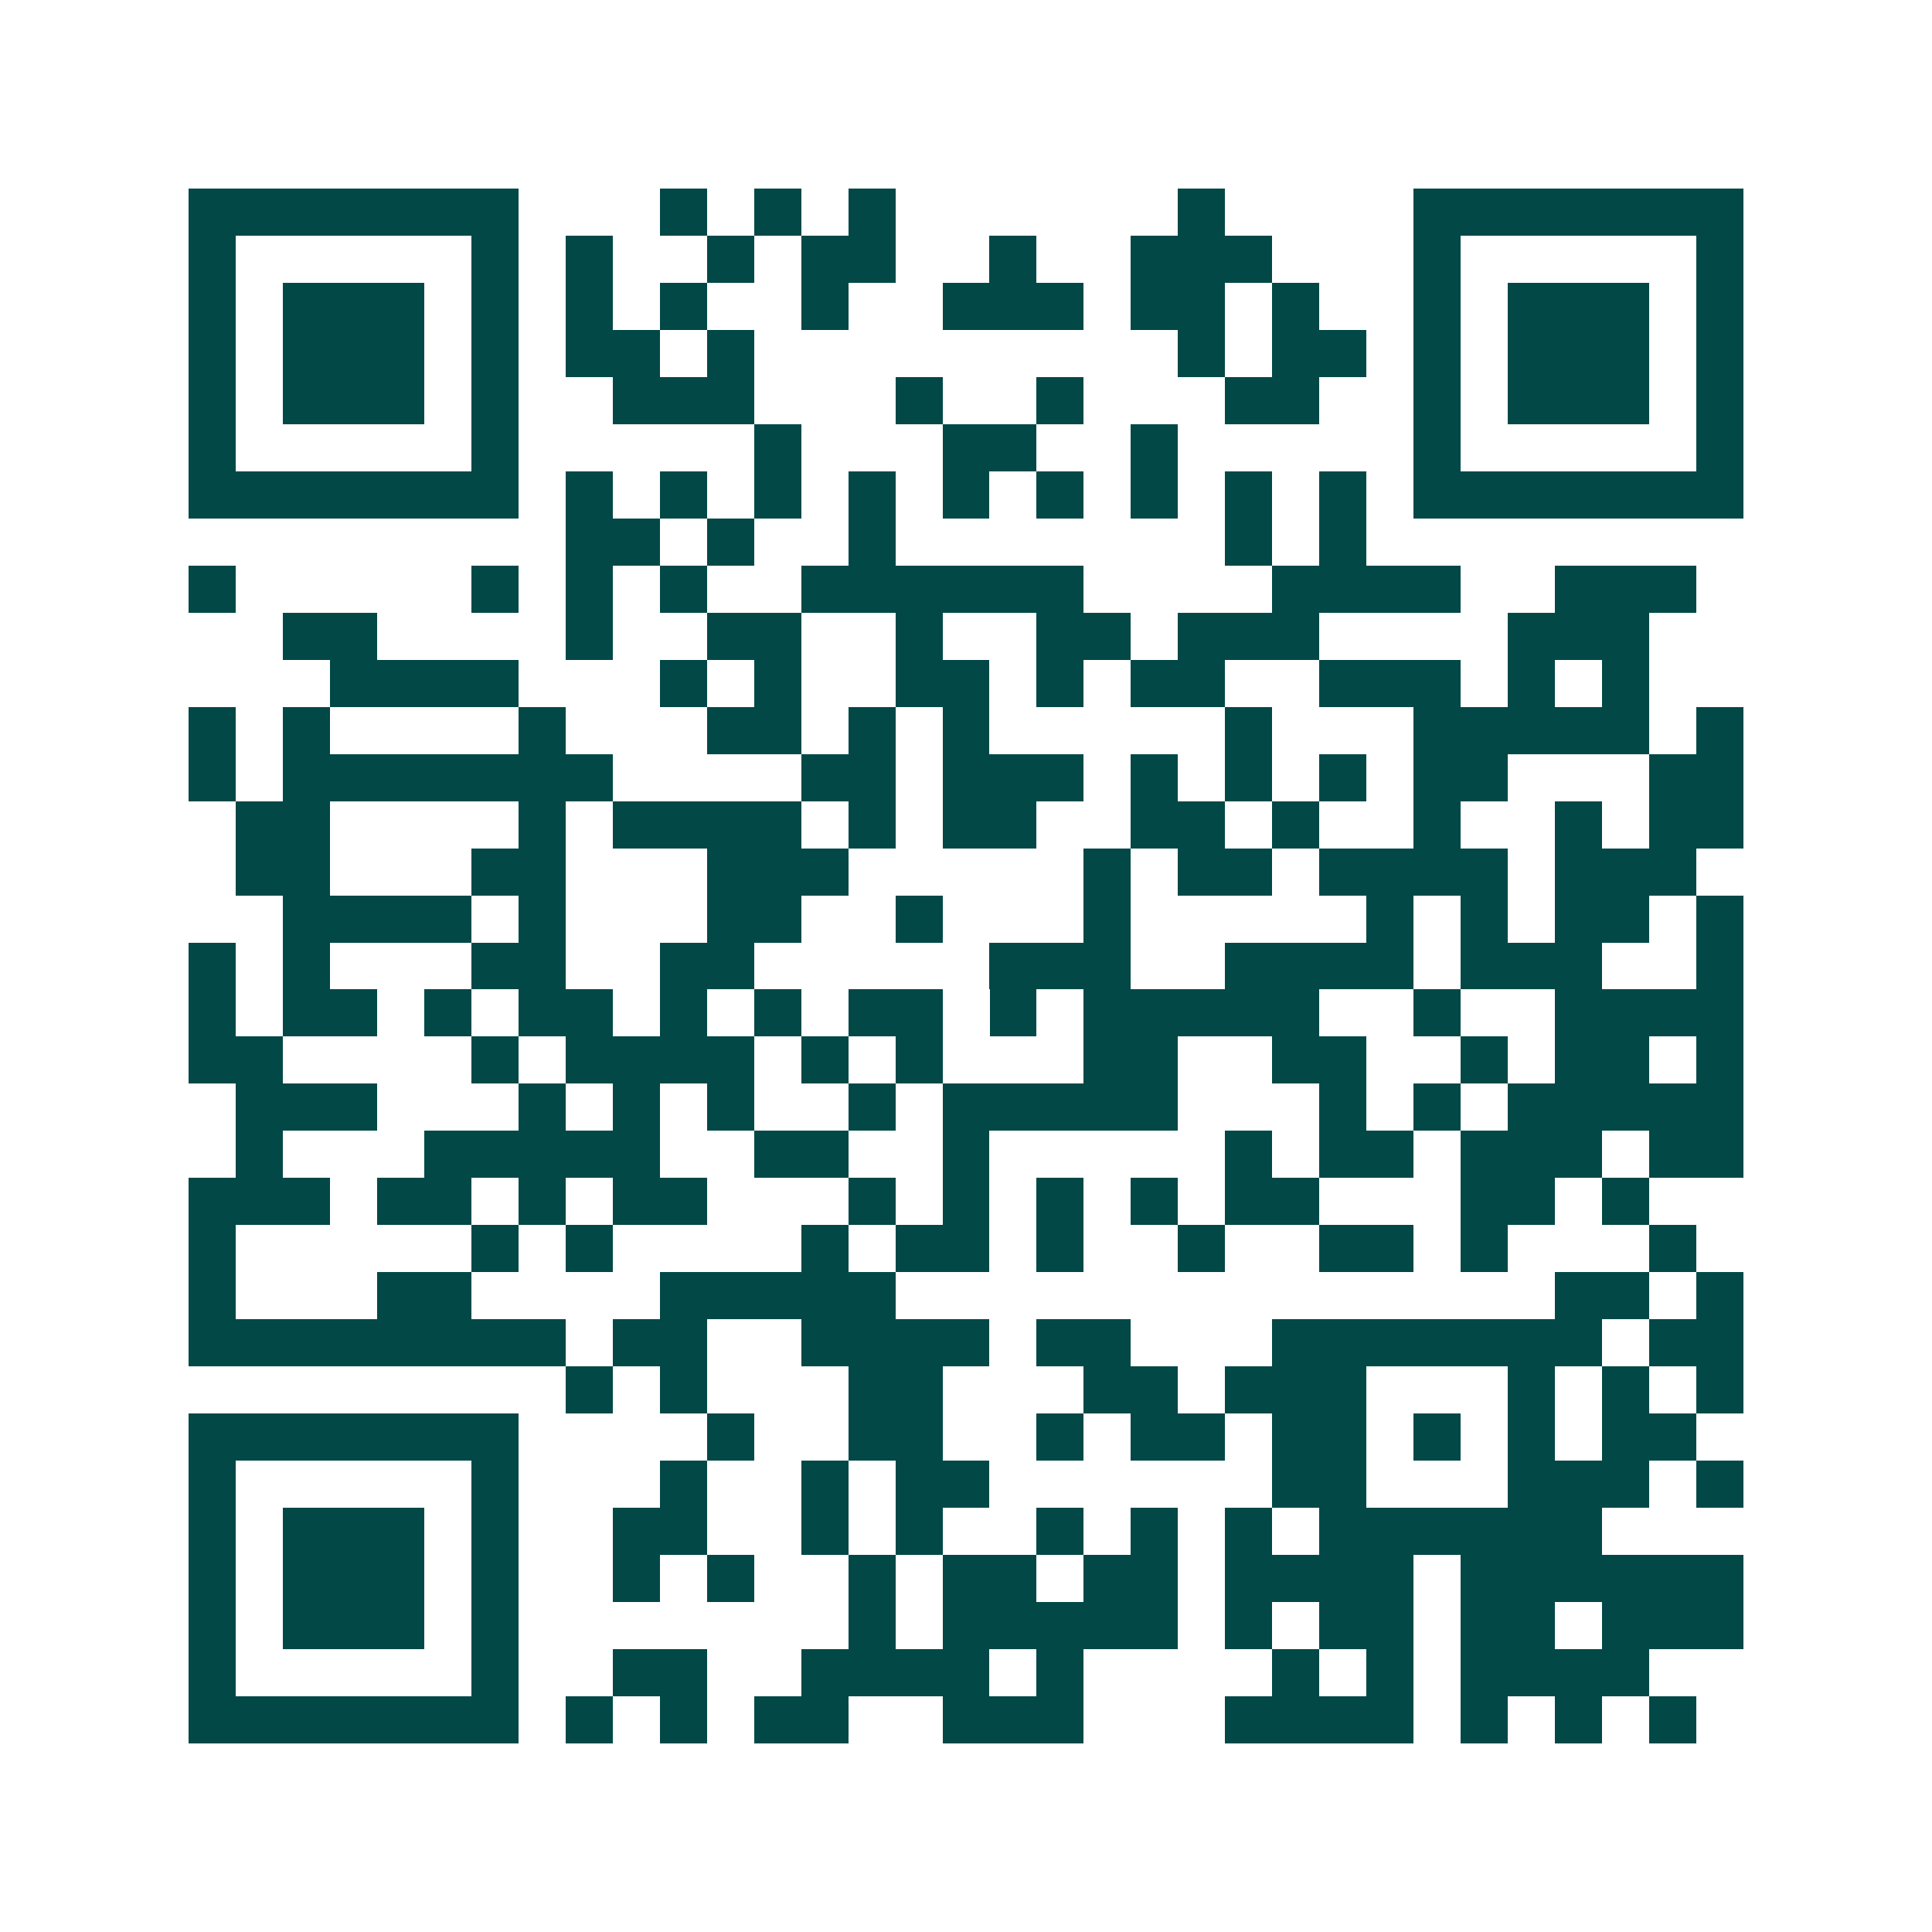 <svg xmlns="http://www.w3.org/2000/svg" width="200" height="200" viewBox="0 0 41 41" shape-rendering="crispEdges"><path fill="#ffffff" d="M0 0h41v41H0z"/><path stroke="#014847" d="M4 4.5h7m3 0h1m1 0h1m1 0h1m6 0h1m4 0h7M4 5.5h1m5 0h1m1 0h1m2 0h1m1 0h2m2 0h1m2 0h3m3 0h1m5 0h1M4 6.5h1m1 0h3m1 0h1m1 0h1m1 0h1m2 0h1m2 0h3m1 0h2m1 0h1m2 0h1m1 0h3m1 0h1M4 7.5h1m1 0h3m1 0h1m1 0h2m1 0h1m9 0h1m1 0h2m1 0h1m1 0h3m1 0h1M4 8.5h1m1 0h3m1 0h1m2 0h3m3 0h1m2 0h1m3 0h2m2 0h1m1 0h3m1 0h1M4 9.5h1m5 0h1m5 0h1m3 0h2m2 0h1m5 0h1m5 0h1M4 10.5h7m1 0h1m1 0h1m1 0h1m1 0h1m1 0h1m1 0h1m1 0h1m1 0h1m1 0h1m1 0h7M12 11.5h2m1 0h1m2 0h1m7 0h1m1 0h1M4 12.5h1m5 0h1m1 0h1m1 0h1m2 0h6m4 0h4m2 0h3M6 13.5h2m4 0h1m2 0h2m2 0h1m2 0h2m1 0h3m4 0h3M7 14.5h4m3 0h1m1 0h1m2 0h2m1 0h1m1 0h2m2 0h3m1 0h1m1 0h1M4 15.5h1m1 0h1m4 0h1m3 0h2m1 0h1m1 0h1m5 0h1m3 0h5m1 0h1M4 16.5h1m1 0h7m4 0h2m1 0h3m1 0h1m1 0h1m1 0h1m1 0h2m3 0h2M5 17.5h2m4 0h1m1 0h4m1 0h1m1 0h2m2 0h2m1 0h1m2 0h1m2 0h1m1 0h2M5 18.5h2m3 0h2m3 0h3m5 0h1m1 0h2m1 0h4m1 0h3M6 19.5h4m1 0h1m3 0h2m2 0h1m3 0h1m5 0h1m1 0h1m1 0h2m1 0h1M4 20.5h1m1 0h1m3 0h2m2 0h2m5 0h3m2 0h4m1 0h3m2 0h1M4 21.5h1m1 0h2m1 0h1m1 0h2m1 0h1m1 0h1m1 0h2m1 0h1m1 0h5m2 0h1m2 0h4M4 22.5h2m4 0h1m1 0h4m1 0h1m1 0h1m3 0h2m2 0h2m2 0h1m1 0h2m1 0h1M5 23.5h3m3 0h1m1 0h1m1 0h1m2 0h1m1 0h5m3 0h1m1 0h1m1 0h5M5 24.5h1m3 0h5m2 0h2m2 0h1m5 0h1m1 0h2m1 0h3m1 0h2M4 25.5h3m1 0h2m1 0h1m1 0h2m3 0h1m1 0h1m1 0h1m1 0h1m1 0h2m3 0h2m1 0h1M4 26.5h1m5 0h1m1 0h1m4 0h1m1 0h2m1 0h1m2 0h1m2 0h2m1 0h1m3 0h1M4 27.5h1m3 0h2m4 0h5m14 0h2m1 0h1M4 28.5h8m1 0h2m2 0h4m1 0h2m3 0h7m1 0h2M12 29.5h1m1 0h1m3 0h2m3 0h2m1 0h3m3 0h1m1 0h1m1 0h1M4 30.5h7m4 0h1m2 0h2m2 0h1m1 0h2m1 0h2m1 0h1m1 0h1m1 0h2M4 31.5h1m5 0h1m3 0h1m2 0h1m1 0h2m6 0h2m3 0h3m1 0h1M4 32.5h1m1 0h3m1 0h1m2 0h2m2 0h1m1 0h1m2 0h1m1 0h1m1 0h1m1 0h6M4 33.5h1m1 0h3m1 0h1m2 0h1m1 0h1m2 0h1m1 0h2m1 0h2m1 0h4m1 0h6M4 34.5h1m1 0h3m1 0h1m7 0h1m1 0h5m1 0h1m1 0h2m1 0h2m1 0h3M4 35.5h1m5 0h1m2 0h2m2 0h4m1 0h1m4 0h1m1 0h1m1 0h4M4 36.5h7m1 0h1m1 0h1m1 0h2m2 0h3m3 0h4m1 0h1m1 0h1m1 0h1"/></svg>
